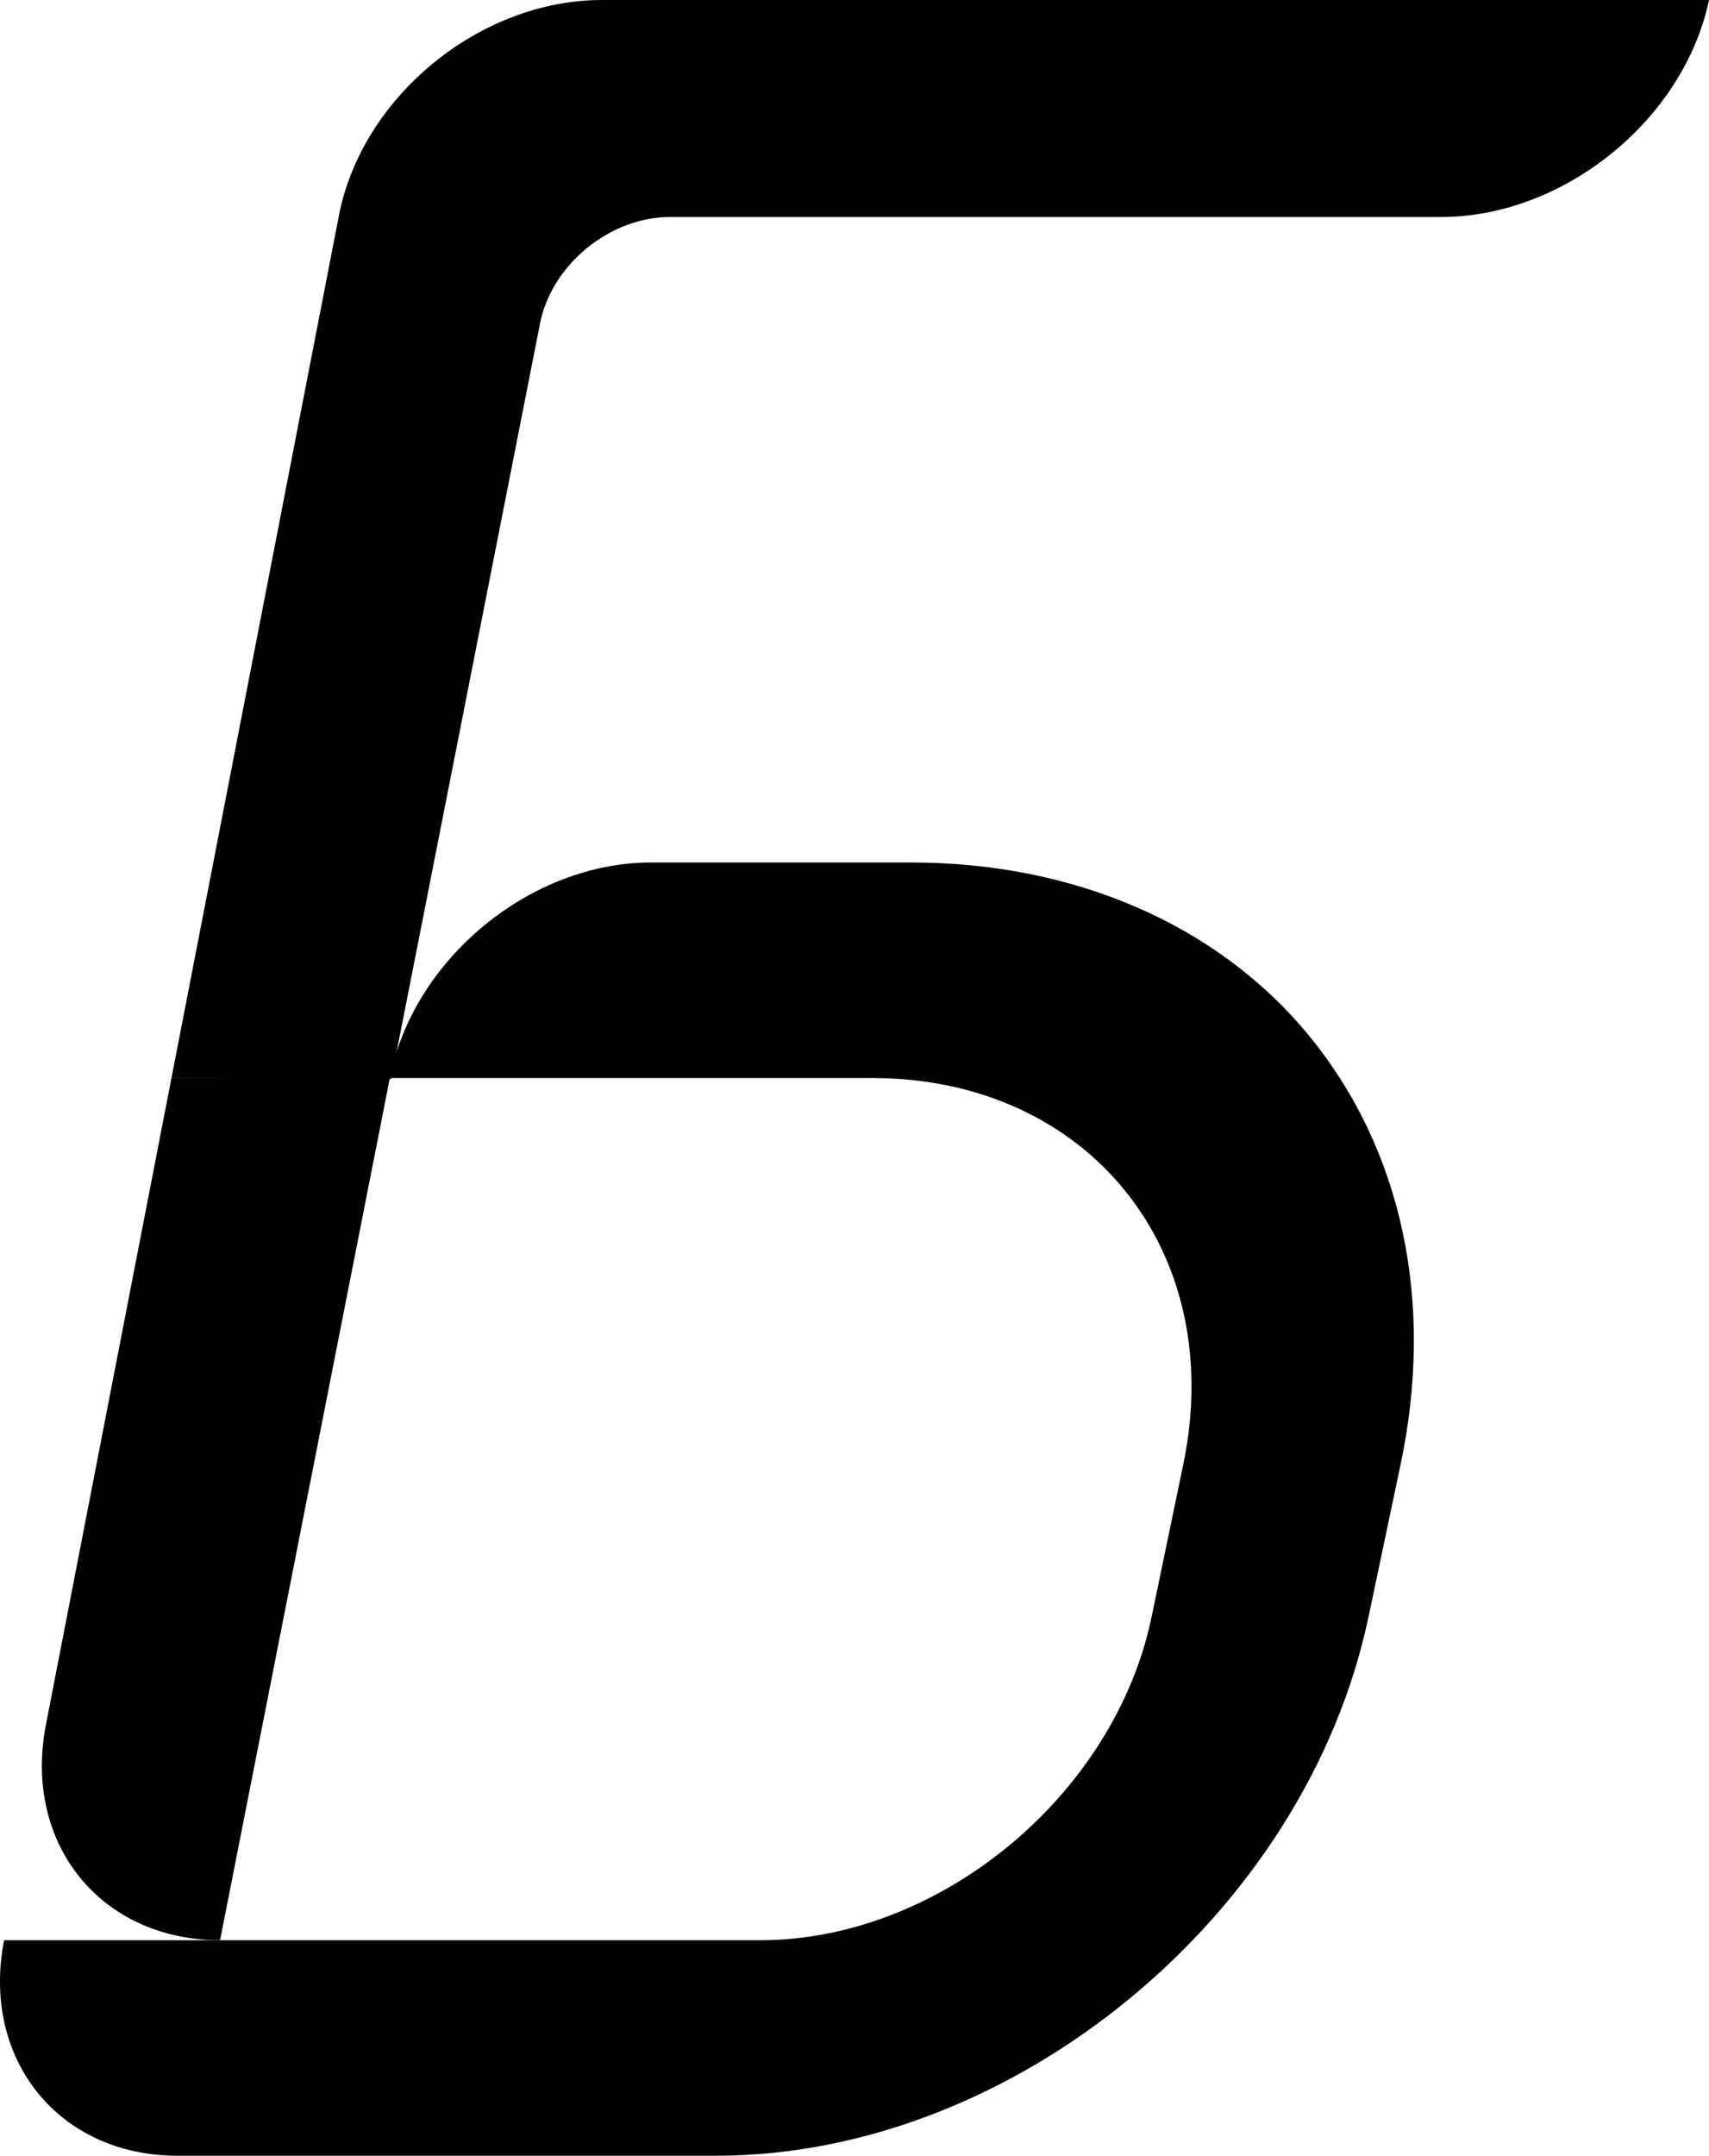 <?xml version="1.0" encoding="UTF-8"?> <svg xmlns="http://www.w3.org/2000/svg" id="uuid-70aea14a-e7ff-42ff-9995-c117da94bebf" data-name="Layer 2" width="361.33" height="455.66" viewBox="0 0 361.33 455.66"><g id="uuid-58378bdd-2f67-4310-89c2-af50c161cc7e" data-name="Layer 1"><g><g><path d="M82.73,228.03l31.45-159.67c2.45-12.42,14.75-22.49,27.48-22.49h163.01C330.63,45.87,356,25.34,361.33,0h0s-234.04,0-234.04,0h0c-25.84,0-50.74,20.39-55.63,45.54l-35.41,182.33,46.47.17Z" fill="#000000" stroke-width="0"></path><path d="M151.47,455.66H37.57c-25.16,0-41.6-20.4-36.71-45.56h0s159.89,0,159.89,0c37.84,0,74.89-30.6,82.73-68.34l6.7-32.24c9.38-45.1-20.08-81.66-65.8-81.66h-101.96,0c4.96-25.16,29.71-45.56,55.28-45.56h54.93c34.28,0,64.71,12.96,84.16,36.64,19.71,24.1,26.56,56.3,19.34,90.57l-6.79,32.24c-13.25,62.9-74.99,113.9-137.89,113.9Z" fill="#000000" stroke-width="0"></path></g><path d="M46.54,410.1h0c-25.22,0-41.71-20.39-36.83-45.55l26.55-136.72h46.17l-35.9,182.27Z" fill="#000000" stroke-width="0"></path></g></g></svg> 